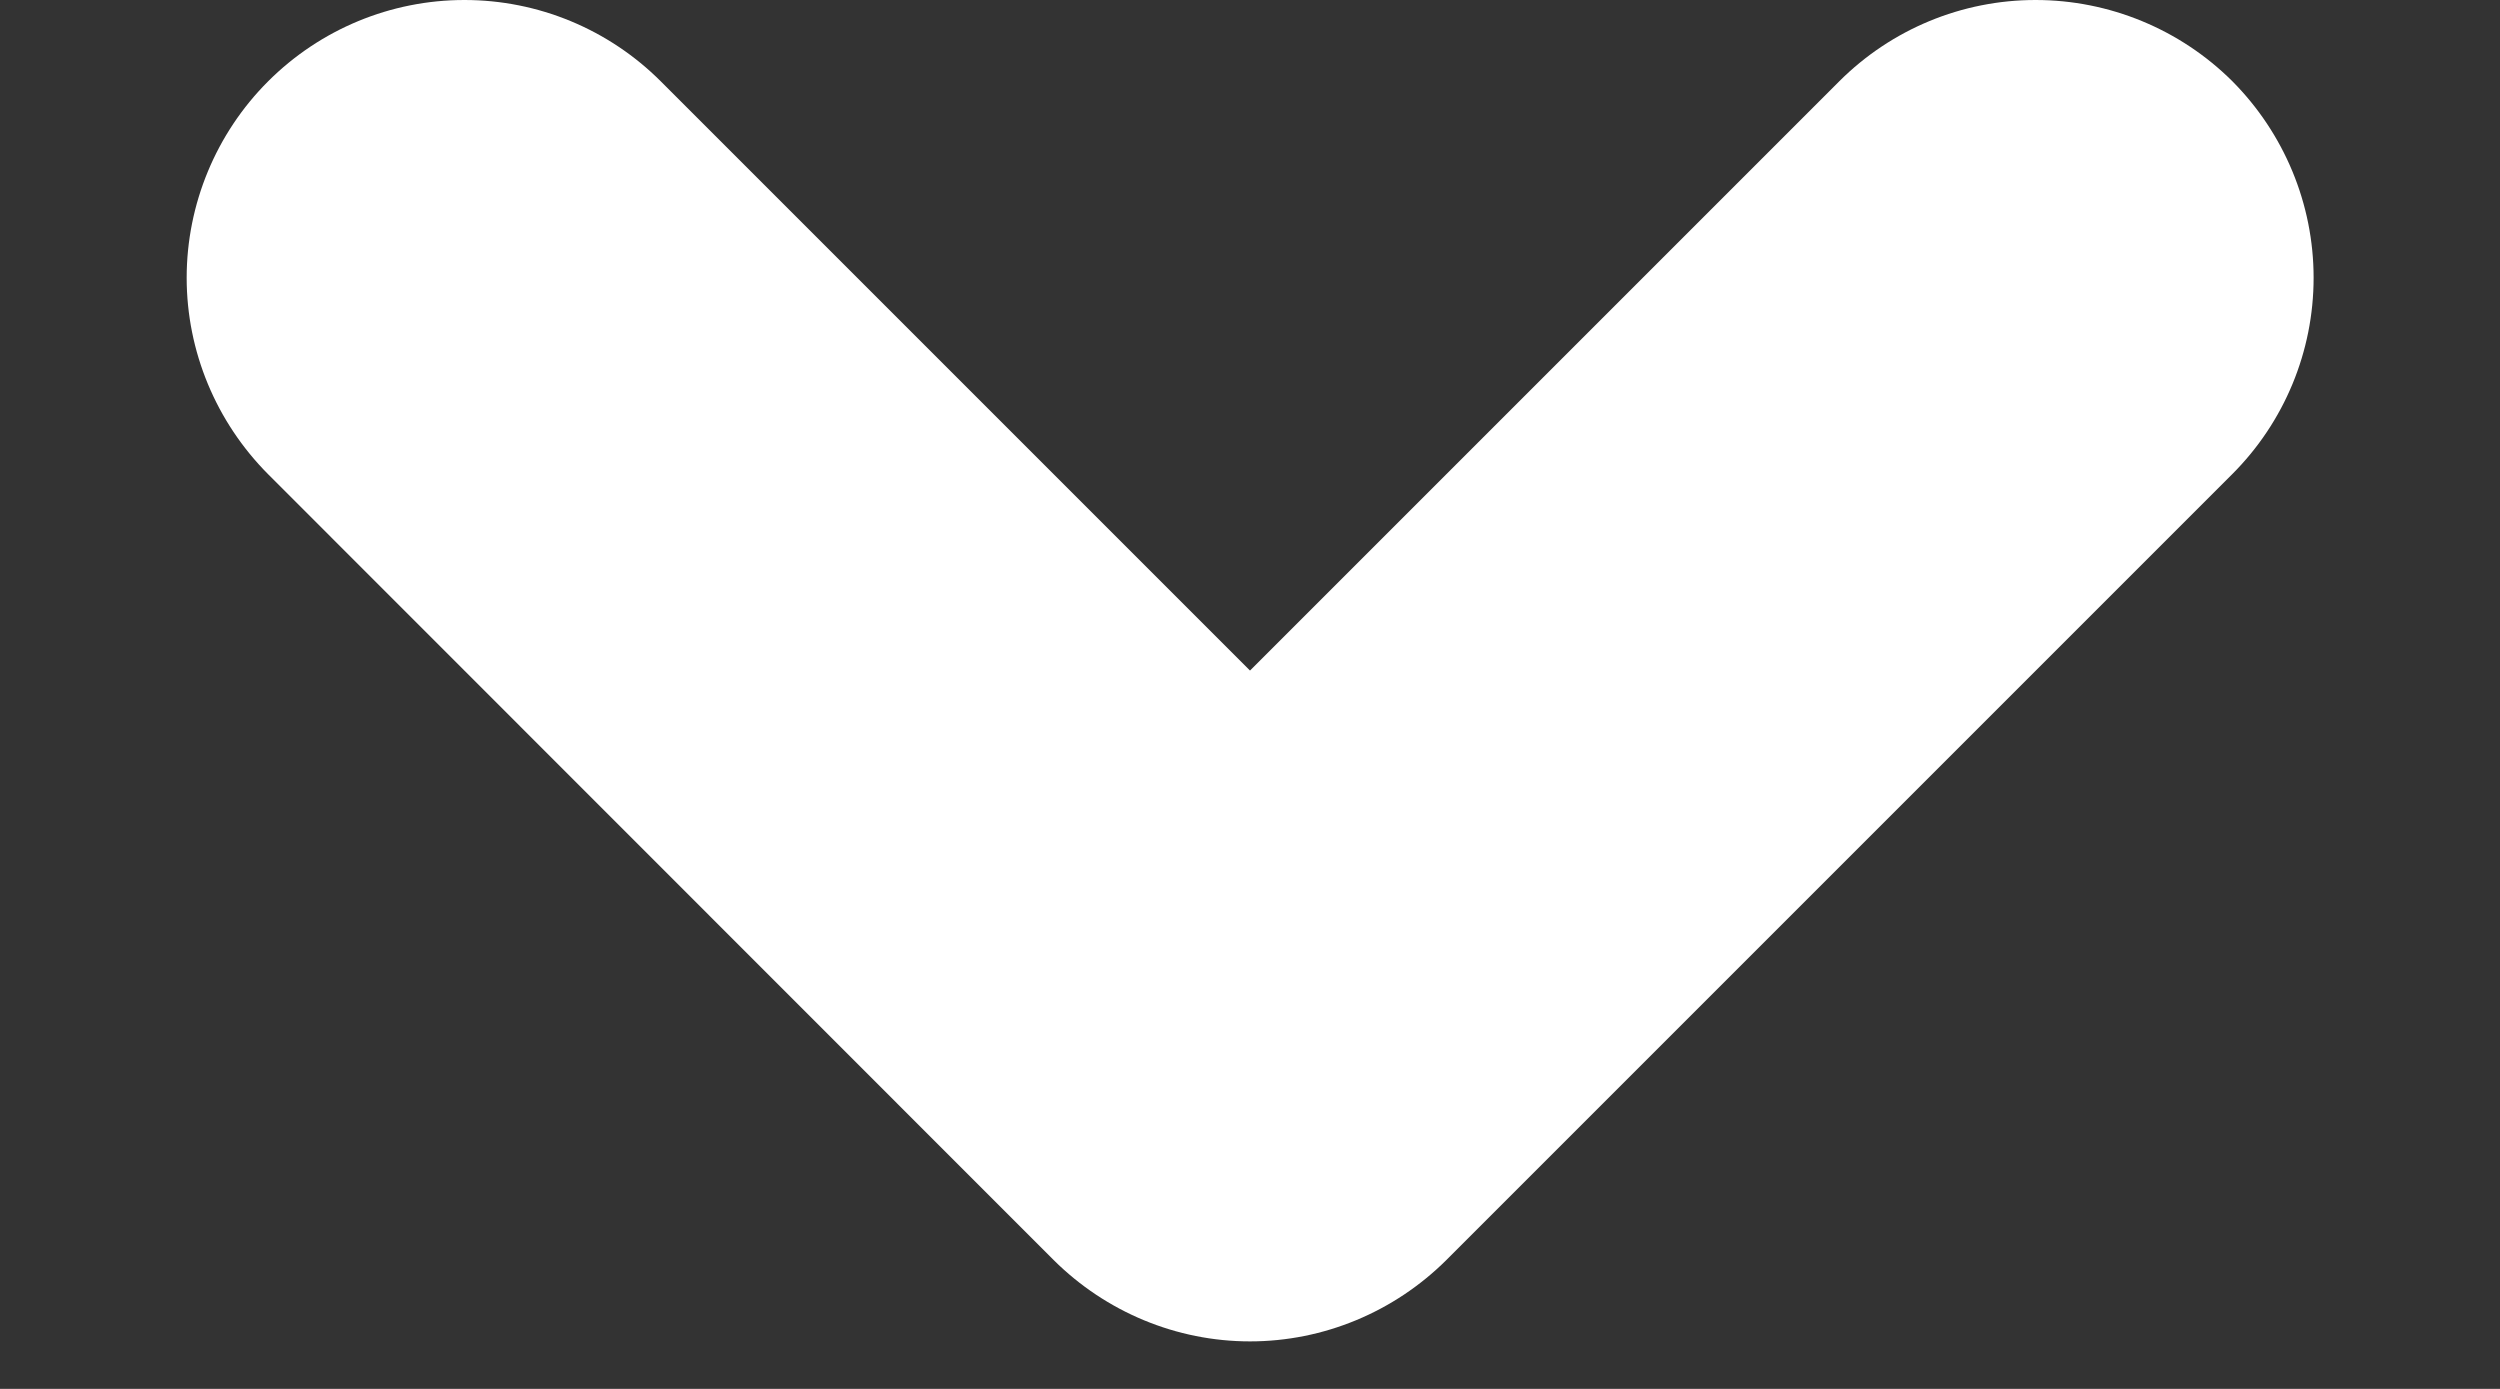 <svg width="9" height="5" viewBox="0 0 9 5" fill="none" xmlns="http://www.w3.org/2000/svg">
<rect x="0" y="0" width="9" height="5" fill="#333333" stroke="none"/>
<path fill-rule="evenodd" clip-rule="evenodd" d="M0.965 0.293C1.153 0.105 1.407 0 1.672 0C1.937 0 2.191 0.105 2.379 0.293L4.5 2.414L6.621 0.293C6.809 0.105 7.063 -0 7.328 -0C7.593 -0 7.848 0.105 8.036 0.292C8.223 0.48 8.329 0.734 8.329 1C8.329 1.265 8.224 1.519 8.036 1.707L5.207 4.536C5.019 4.723 4.765 4.829 4.5 4.829C4.235 4.829 3.981 4.723 3.793 4.536L0.965 1.707C0.778 1.519 0.672 1.265 0.672 1C0.672 0.735 0.778 0.48 0.965 0.293Z" fill="white"/>
</svg>
